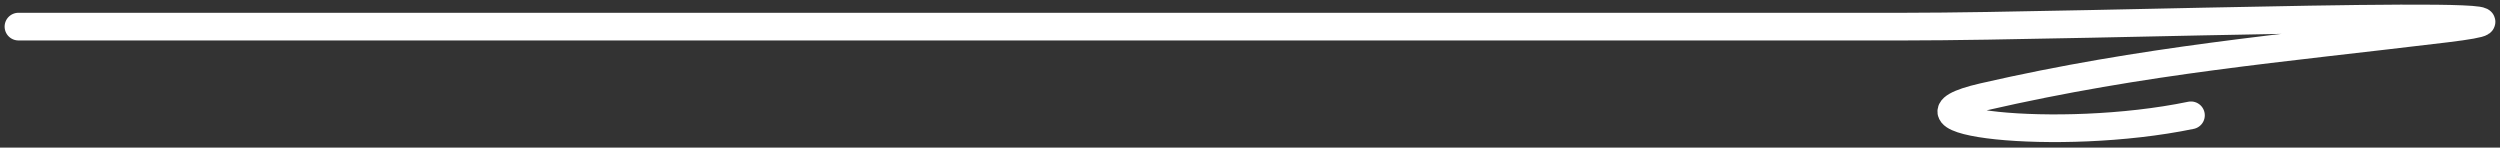 <?xml version="1.0" encoding="UTF-8"?> <svg xmlns="http://www.w3.org/2000/svg" width="271" height="16" viewBox="0 0 271 16" fill="none"><rect x="0" y="0" width="271" height="16" fill="#333333" stroke="none"/><path d="M2 2.885C39.153 2.885 76.307 2.885 113.46 2.885C144.488 2.885 175.516 2.885 206.544 2.885C226.075 2.885 284.449 0.758 265.137 3.099C247.151 5.278 232.506 6.485 215 10.5C203.49 13.14 223 15.5 237.5 12.5" stroke="white" stroke-width="3" stroke-linecap="round"></path></svg> 